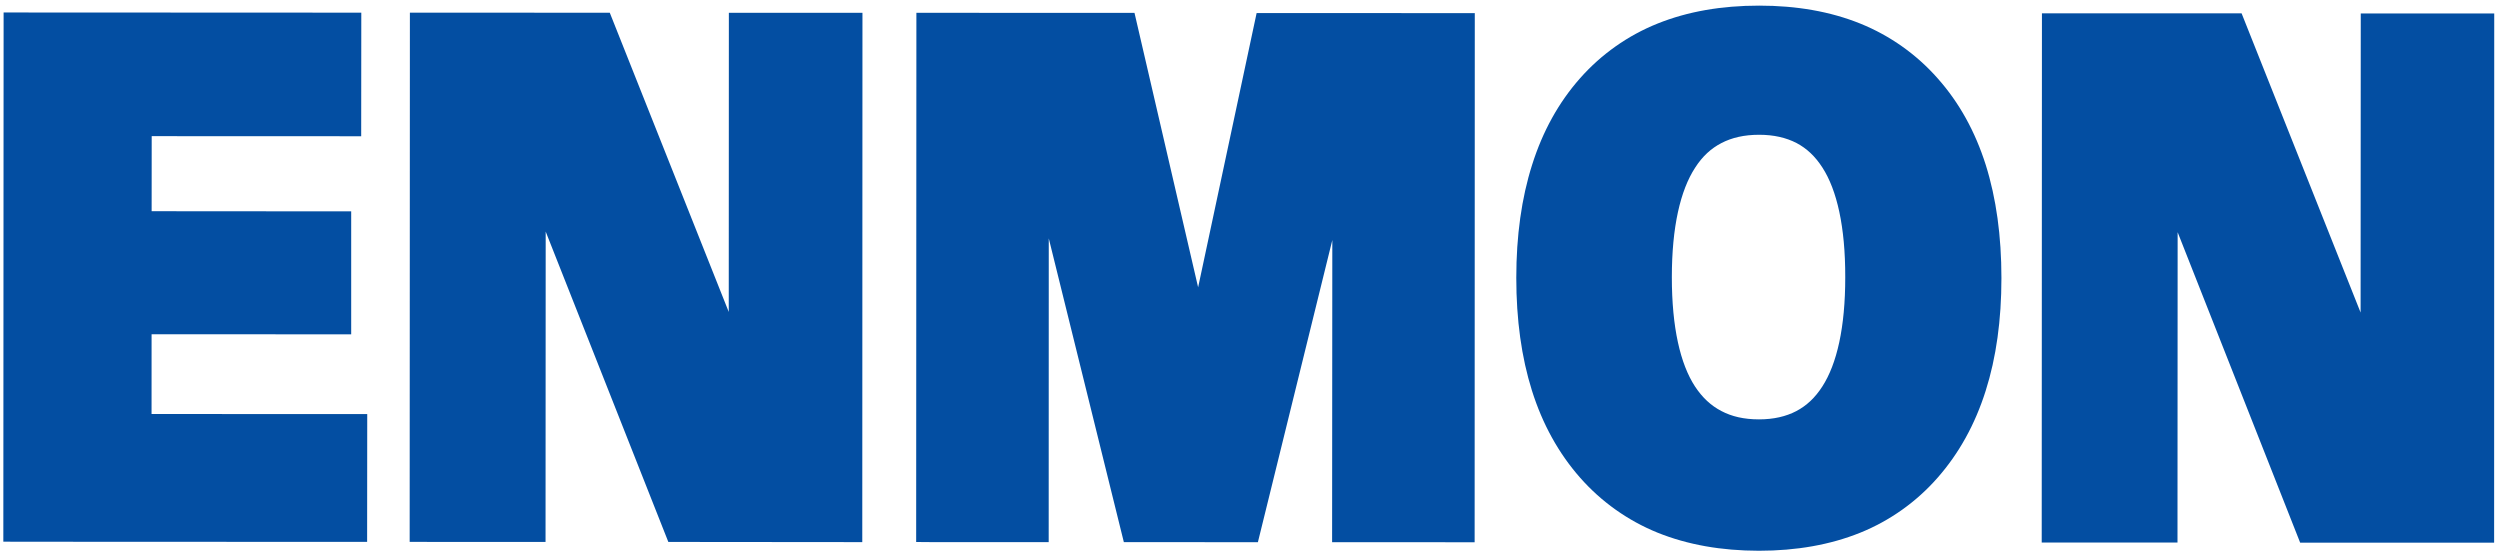 <svg xmlns="http://www.w3.org/2000/svg" xmlns:xlink="http://www.w3.org/1999/xlink" width="405px" height="90px" viewBox="0 0 405 90"><title>Group</title><desc>Created with Sketch.</desc><g id="Page-1" stroke="none" stroke-width="1" fill="none" fill-rule="evenodd"><g id="enmon-odrzavanje" transform="translate(-758, -459)" fill="#034EA2" fill-rule="nonzero"><g id="Group" transform="translate(758.54, 459.912)"><polygon id="Path" points="403.508 86.996 372.084 86.996 352.237 36.704 352.214 86.978 330.218 86.978 330.254 1.253 362.6 1.253 381.878 49.723 381.903 1.264 403.526 1.264"></polygon><polygon id="Path" points="203.033 1.201 193.556 45.635 183.249 1.177 147.915 1.163 147.879 86.891 150.109 86.909 169.348 86.909 169.36 37.705 181.523 86.911 203.238 86.924 215.295 37.976 215.261 86.924 238.351 86.931 238.376 1.215"></polygon><polygon id="Path" points="117.536 1.163 117.518 49.624 98.244 1.15 65.862 1.138 65.826 86.875 87.838 86.882 87.862 36.608 107.73 86.882 139.149 86.911 139.178 1.163"></polygon><polygon id="Path" points="24.012 66.155 24.017 53.237 56.353 53.249 56.353 33.329 24.025 33.305 24.035 21.145 57.973 21.159 57.991 1.138 0.045 1.111 -2.48689958e-14 86.836 2.203 86.85 58.934 86.875 58.952 66.17 24.008 66.157"></polygon><path d="M284.447,0 C290.501,0 295.983,0.949 300.856,2.92 C305.657,4.866 309.939,7.901 313.364,11.786 C316.856,15.71 319.443,20.408 321.155,25.814 C322.854,31.226 323.691,37.325 323.691,44.141 C323.691,50.909 322.854,57.004 321.135,62.411 C319.425,67.817 316.829,72.526 313.343,76.487 C309.919,80.392 305.628,83.441 300.815,85.388 C295.969,87.343 290.47,88.31 284.411,88.31 C278.336,88.303 272.855,87.343 267.983,85.378 C263.16,83.42 258.86,80.366 255.424,76.457 C251.946,72.506 249.344,67.786 247.637,62.375 C245.936,56.968 245.099,50.873 245.099,44.096 C245.099,37.296 245.949,31.181 247.662,25.79 C249.363,20.39 251.961,15.683 255.429,11.768 C258.869,7.873 263.171,4.836 267.995,2.902 C272.864,0.949 278.336,0 284.447,0 Z M284.438,20.921 C282.006,20.921 280.016,21.389 278.336,22.261 C276.657,23.128 275.253,24.408 274.067,26.26 C271.682,29.923 270.299,35.836 270.299,43.983 C270.296,52.132 271.662,58.037 274.05,61.697 C275.246,63.511 276.642,64.8 278.311,65.669 C279.994,66.56 281.983,67.027 284.413,67.027 C286.8,67.027 288.801,66.553 290.456,65.689 C292.119,64.813 293.498,63.533 294.673,61.706 C297.033,58.054 298.399,52.15 298.39,43.983 C298.408,35.816 297.04,29.867 294.693,26.235 C293.505,24.394 292.148,23.128 290.486,22.25 C288.801,21.389 286.827,20.921 284.438,20.921 Z" id="Shape"></path></g></g></g></svg>